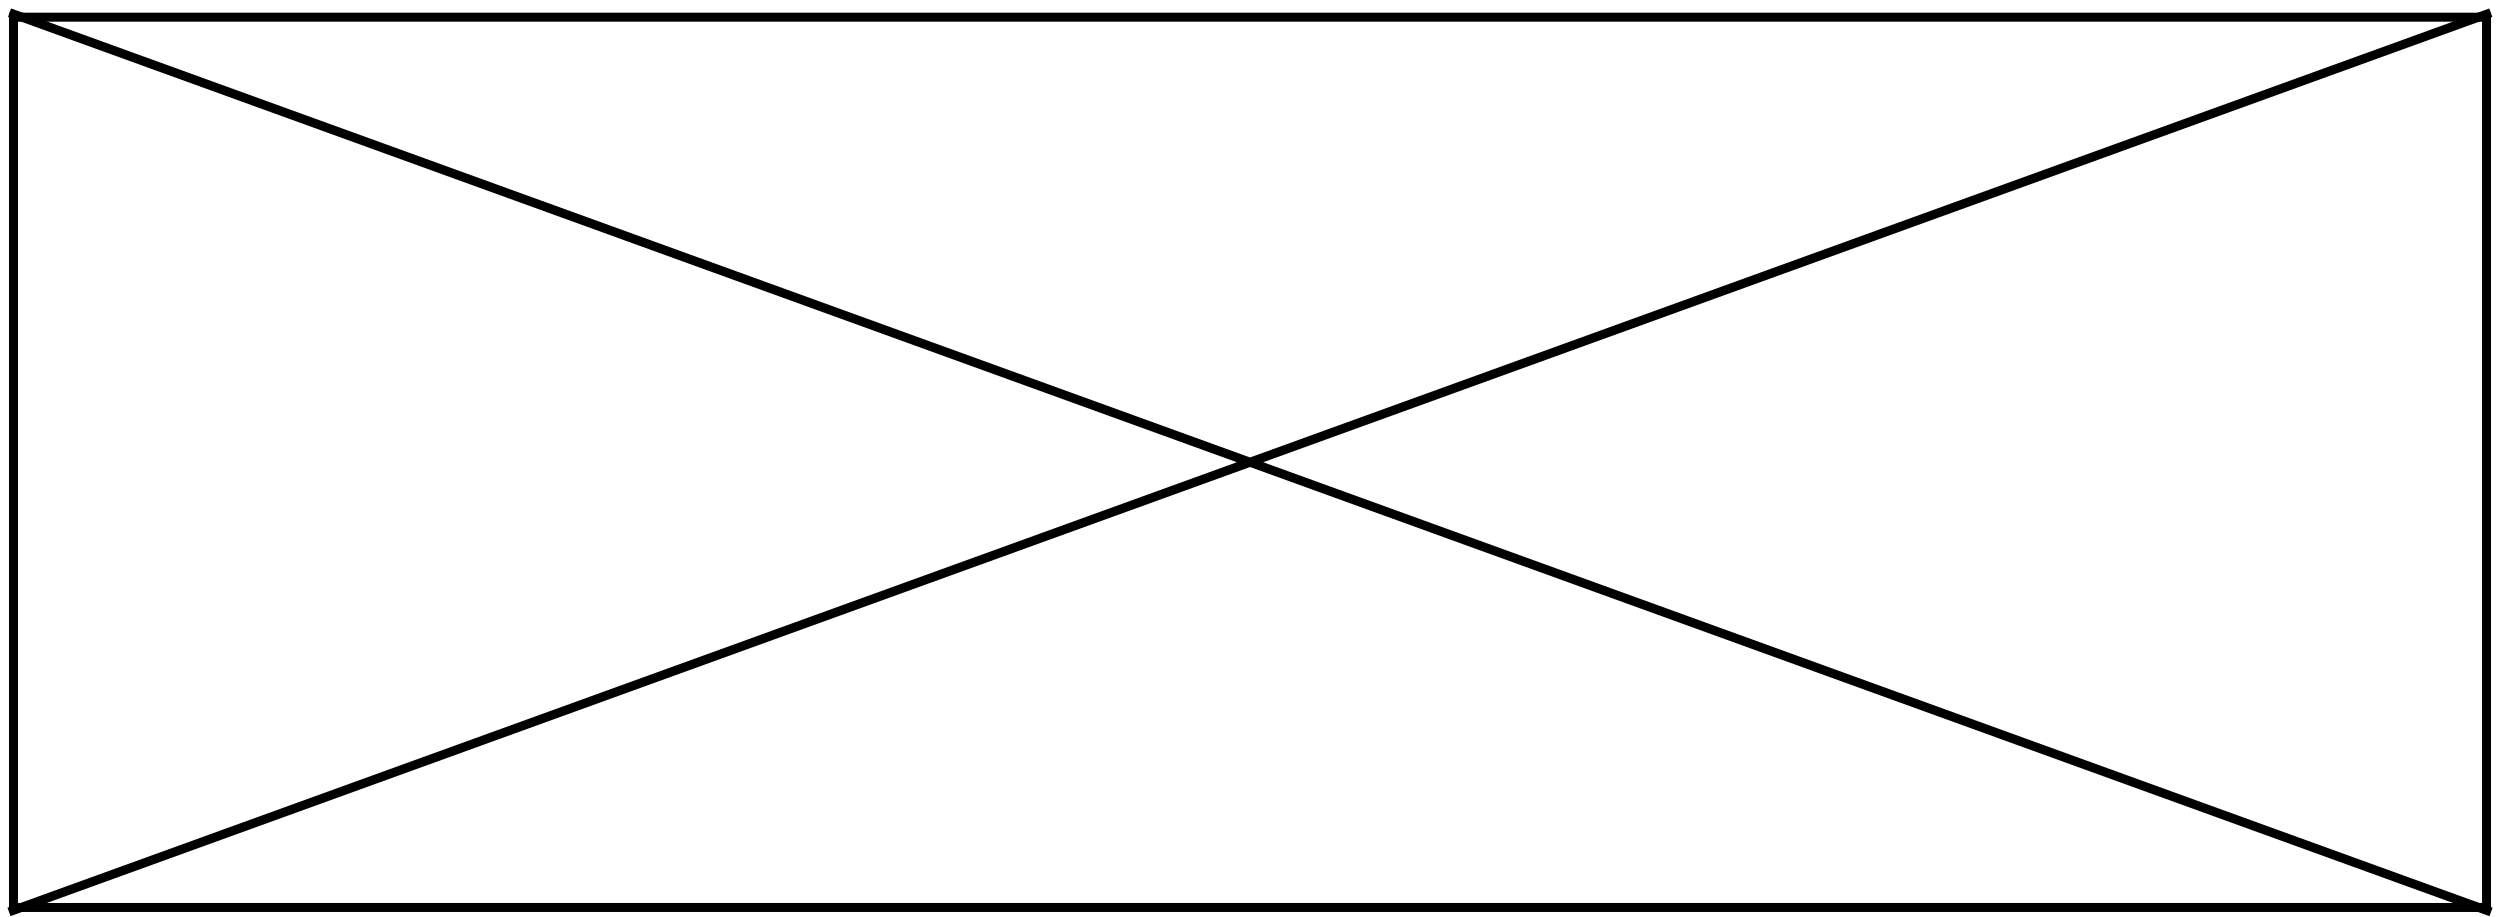 <svg width="278" height="102" viewBox="0 0 278 102" fill="none" xmlns="http://www.w3.org/2000/svg">
<rect x="1.5" y="1.911" width="275" height="99" stroke="black"/>
<path d="M1.06 1.411L277 101.411M276.976 1.411L1 101.402" stroke="black"/>
</svg>
